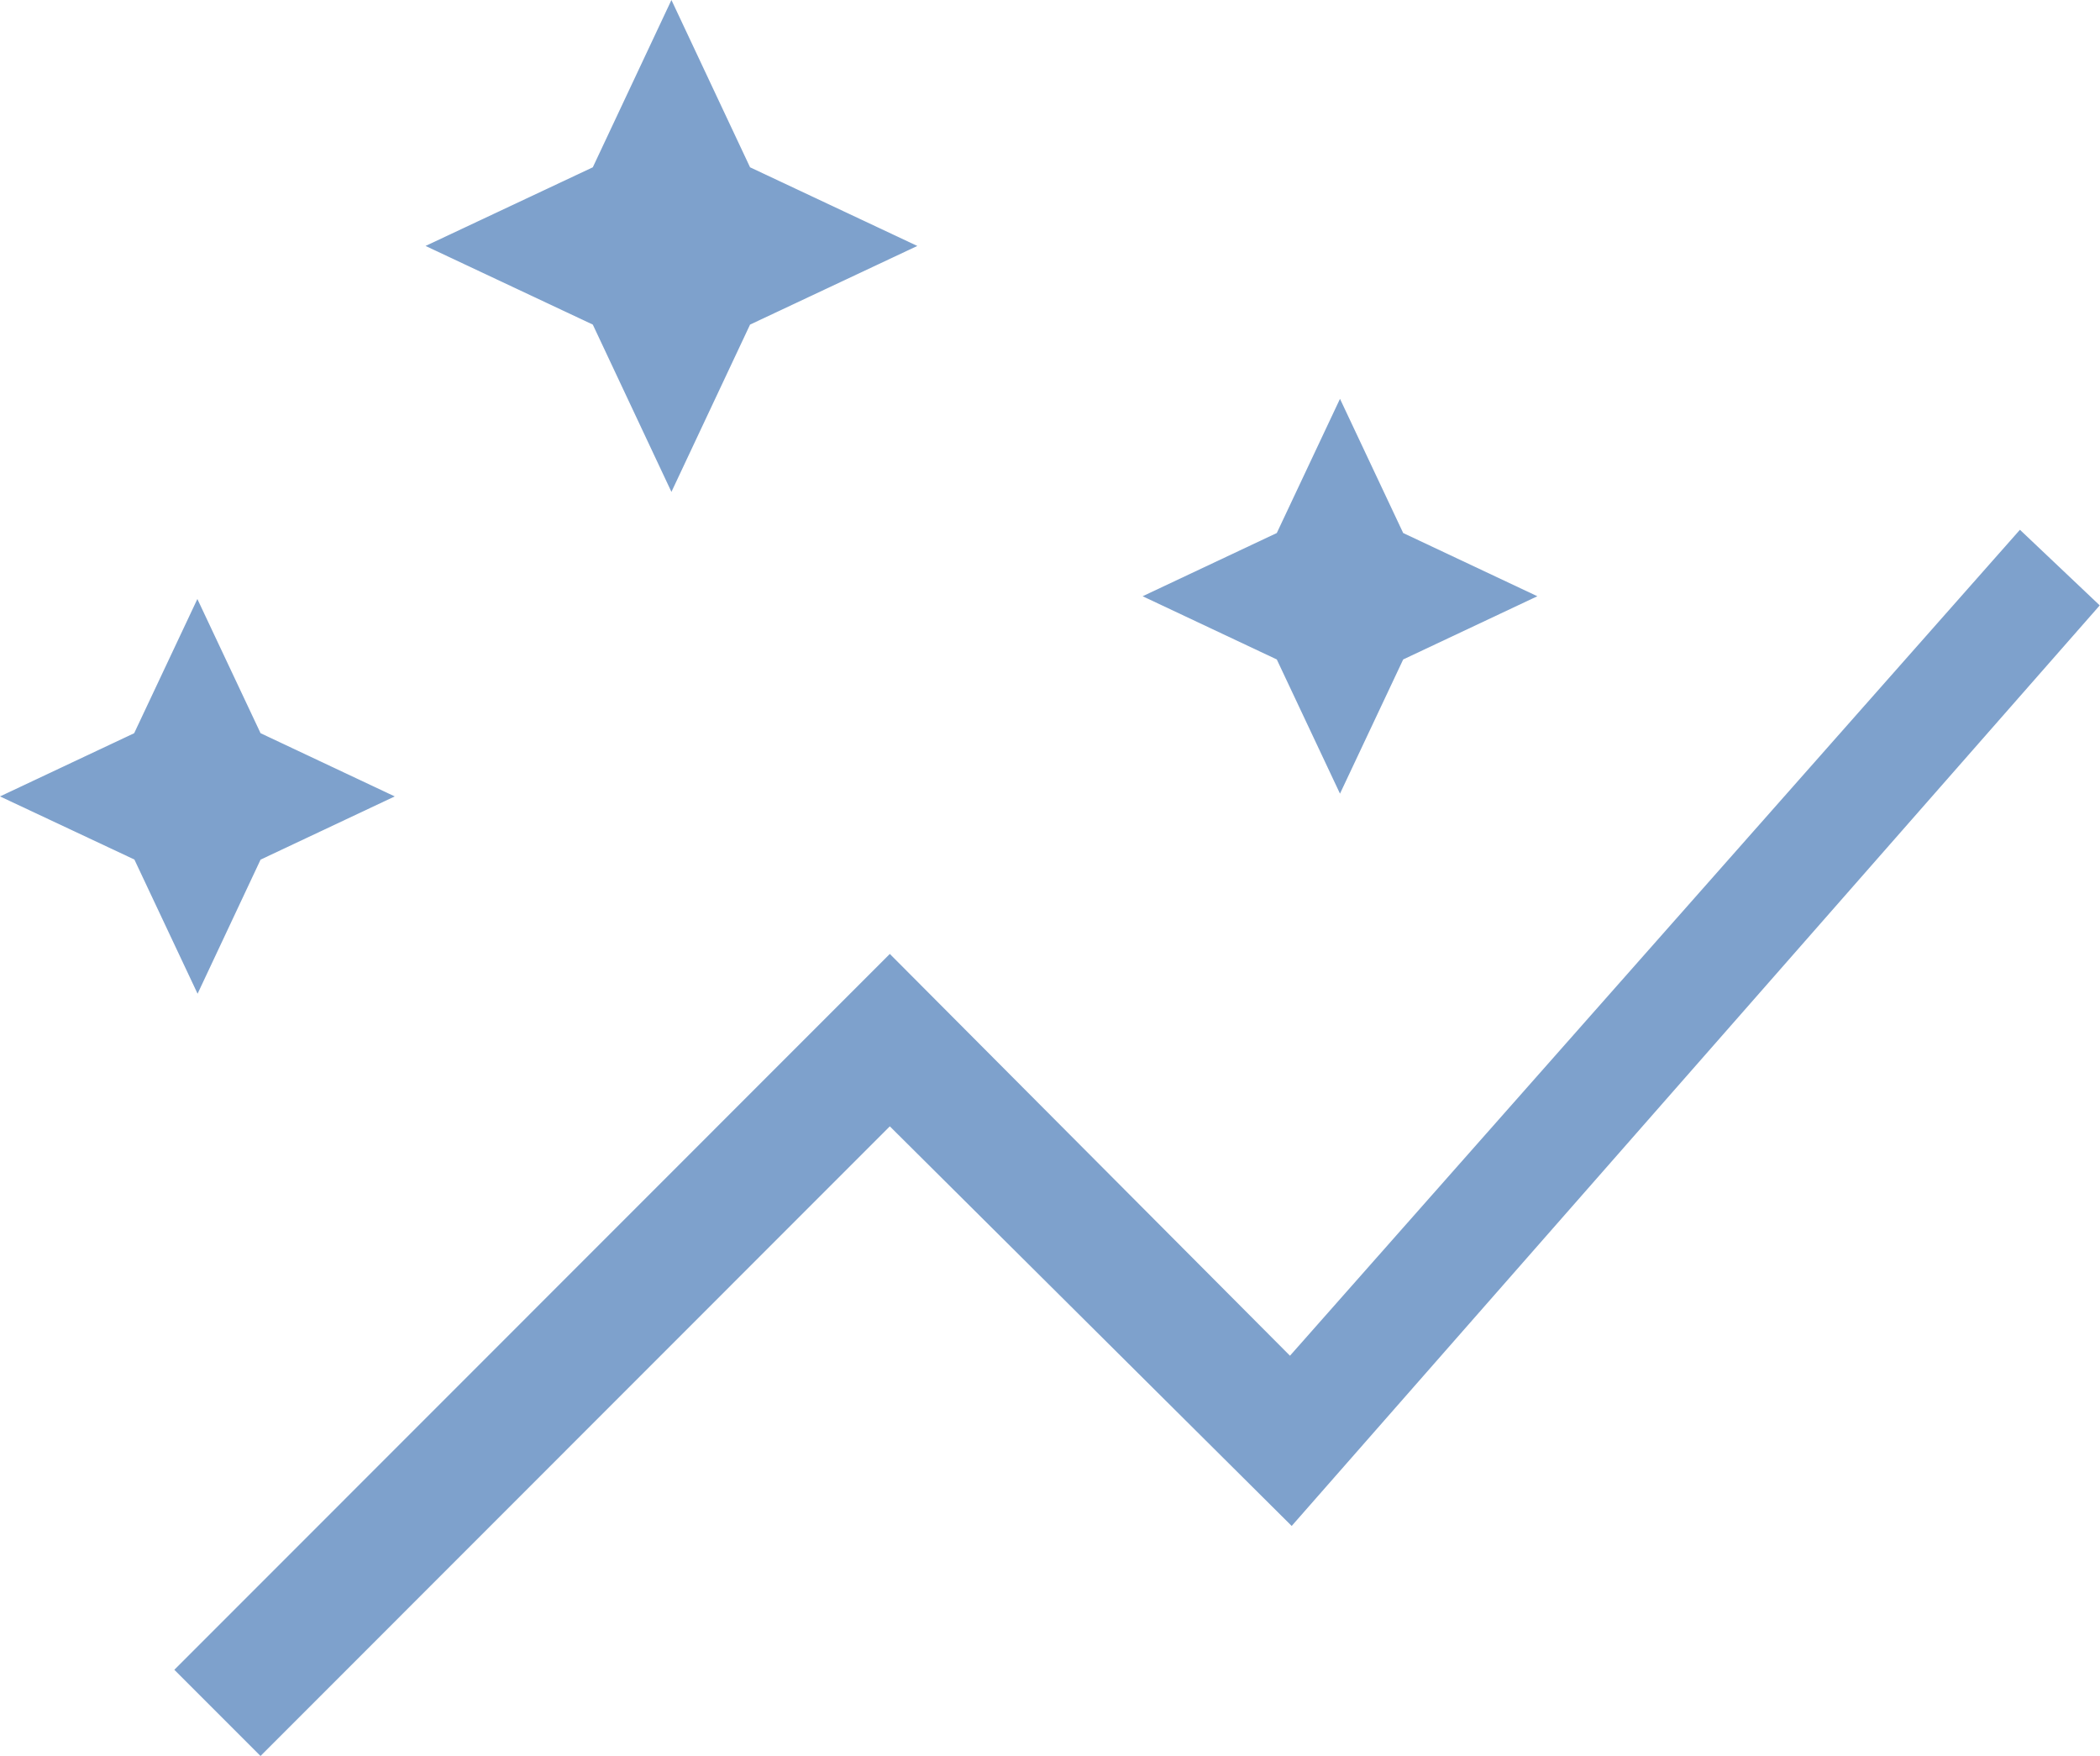 <?xml version="1.0" encoding="UTF-8"?>
<svg xmlns="http://www.w3.org/2000/svg" width="39.474" height="33" viewBox="0 0 39.474 33">
  <path id="auto_graph_FILL0_wght300_GRAD0_opsz48" d="M73.007,209.477l-1.478-3.144-3.144-1.478,3.144-1.478,1.478-3.144,1.478,3.144,3.144,1.478-3.144,1.478Zm12.567,5.671-1.188-2.522-2.522-1.188,2.522-1.188,1.188-2.522,1.188,2.522,2.522,1.188-2.522,1.188ZM64.1,218.908l-1.188-2.522L60.386,215.2l2.522-1.188,1.188-2.522,1.188,2.522,2.522,1.188-2.522,1.188Zm1.183,14.325-1.62-1.62L77.112,218.16l7.522,7.551,13.721-15.522,1.5,1.421-15.189,17.3L77.112,221.4Z" transform="translate(-60.386 -200.233)" fill="#7ea1cc"></path>
</svg>
